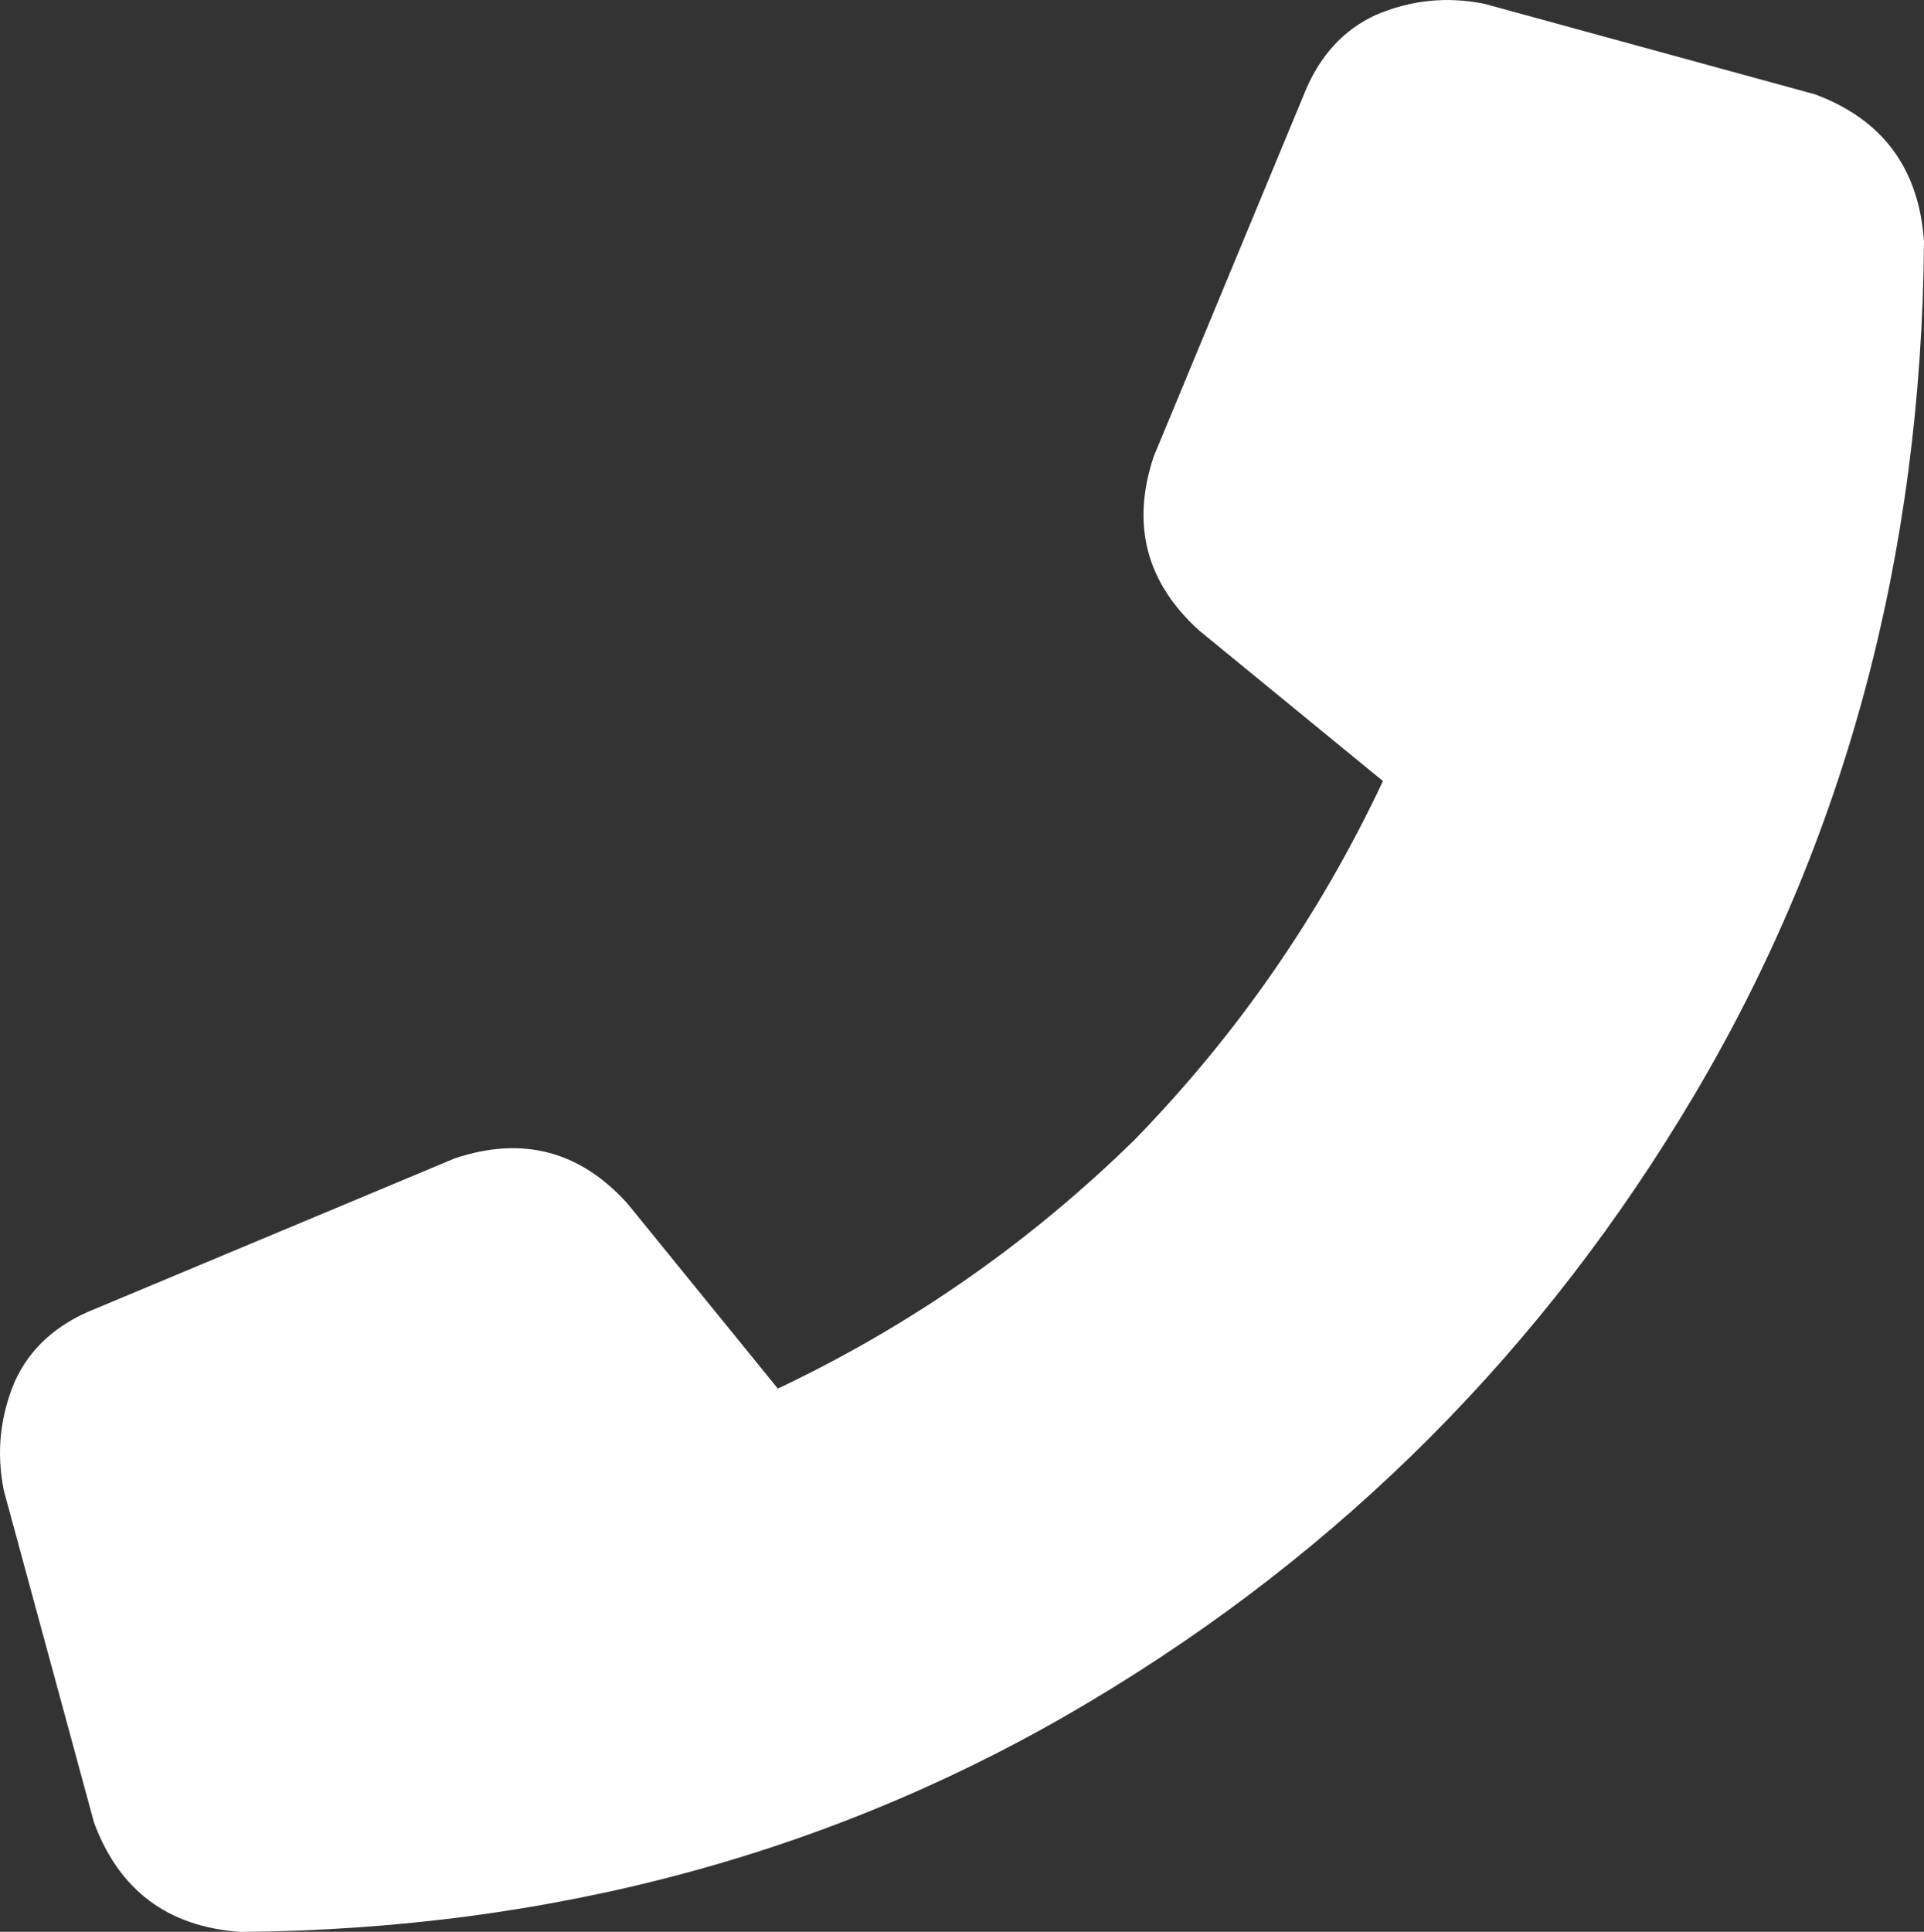 <svg xmlns="http://www.w3.org/2000/svg" xmlns:xlink="http://www.w3.org/1999/xlink" fill="none" version="1.1" width="21.25" height="21.333" viewBox="0 0 21.25 21.333"><rect x="0" y="0" width="21.25" height="21.333" fill="#333333" stroke="none"/><g transform="matrix(1,0,0,-1,0,42.667)"><path d="M14.402,41.625Q14.651,42.25,15.191,42.5Q15.772,42.75,16.394,42.625L20.047,41.625Q21.167,41.208,21.25,40Q21.209,34.792,18.718,30.583Q16.228,26.375,12.036,23.875Q7.844,21.375,2.656,21.333Q1.453,21.417,1.038,22.542L0.042,26.208Q-0.083,26.833,0.166,27.417Q0.415,27.958,1.038,28.208L5.022,29.875Q6.143,30.25,6.931,29.375L8.591,27.333Q10.791,28.375,12.534,30.083Q14.236,31.833,15.274,34.042L13.24,35.708Q12.368,36.5,12.742,37.625L14.402,41.625Z" fill="#FFFFFF" fill-opacity="1" style="mix-blend-mode:passthrough"/></g></svg>